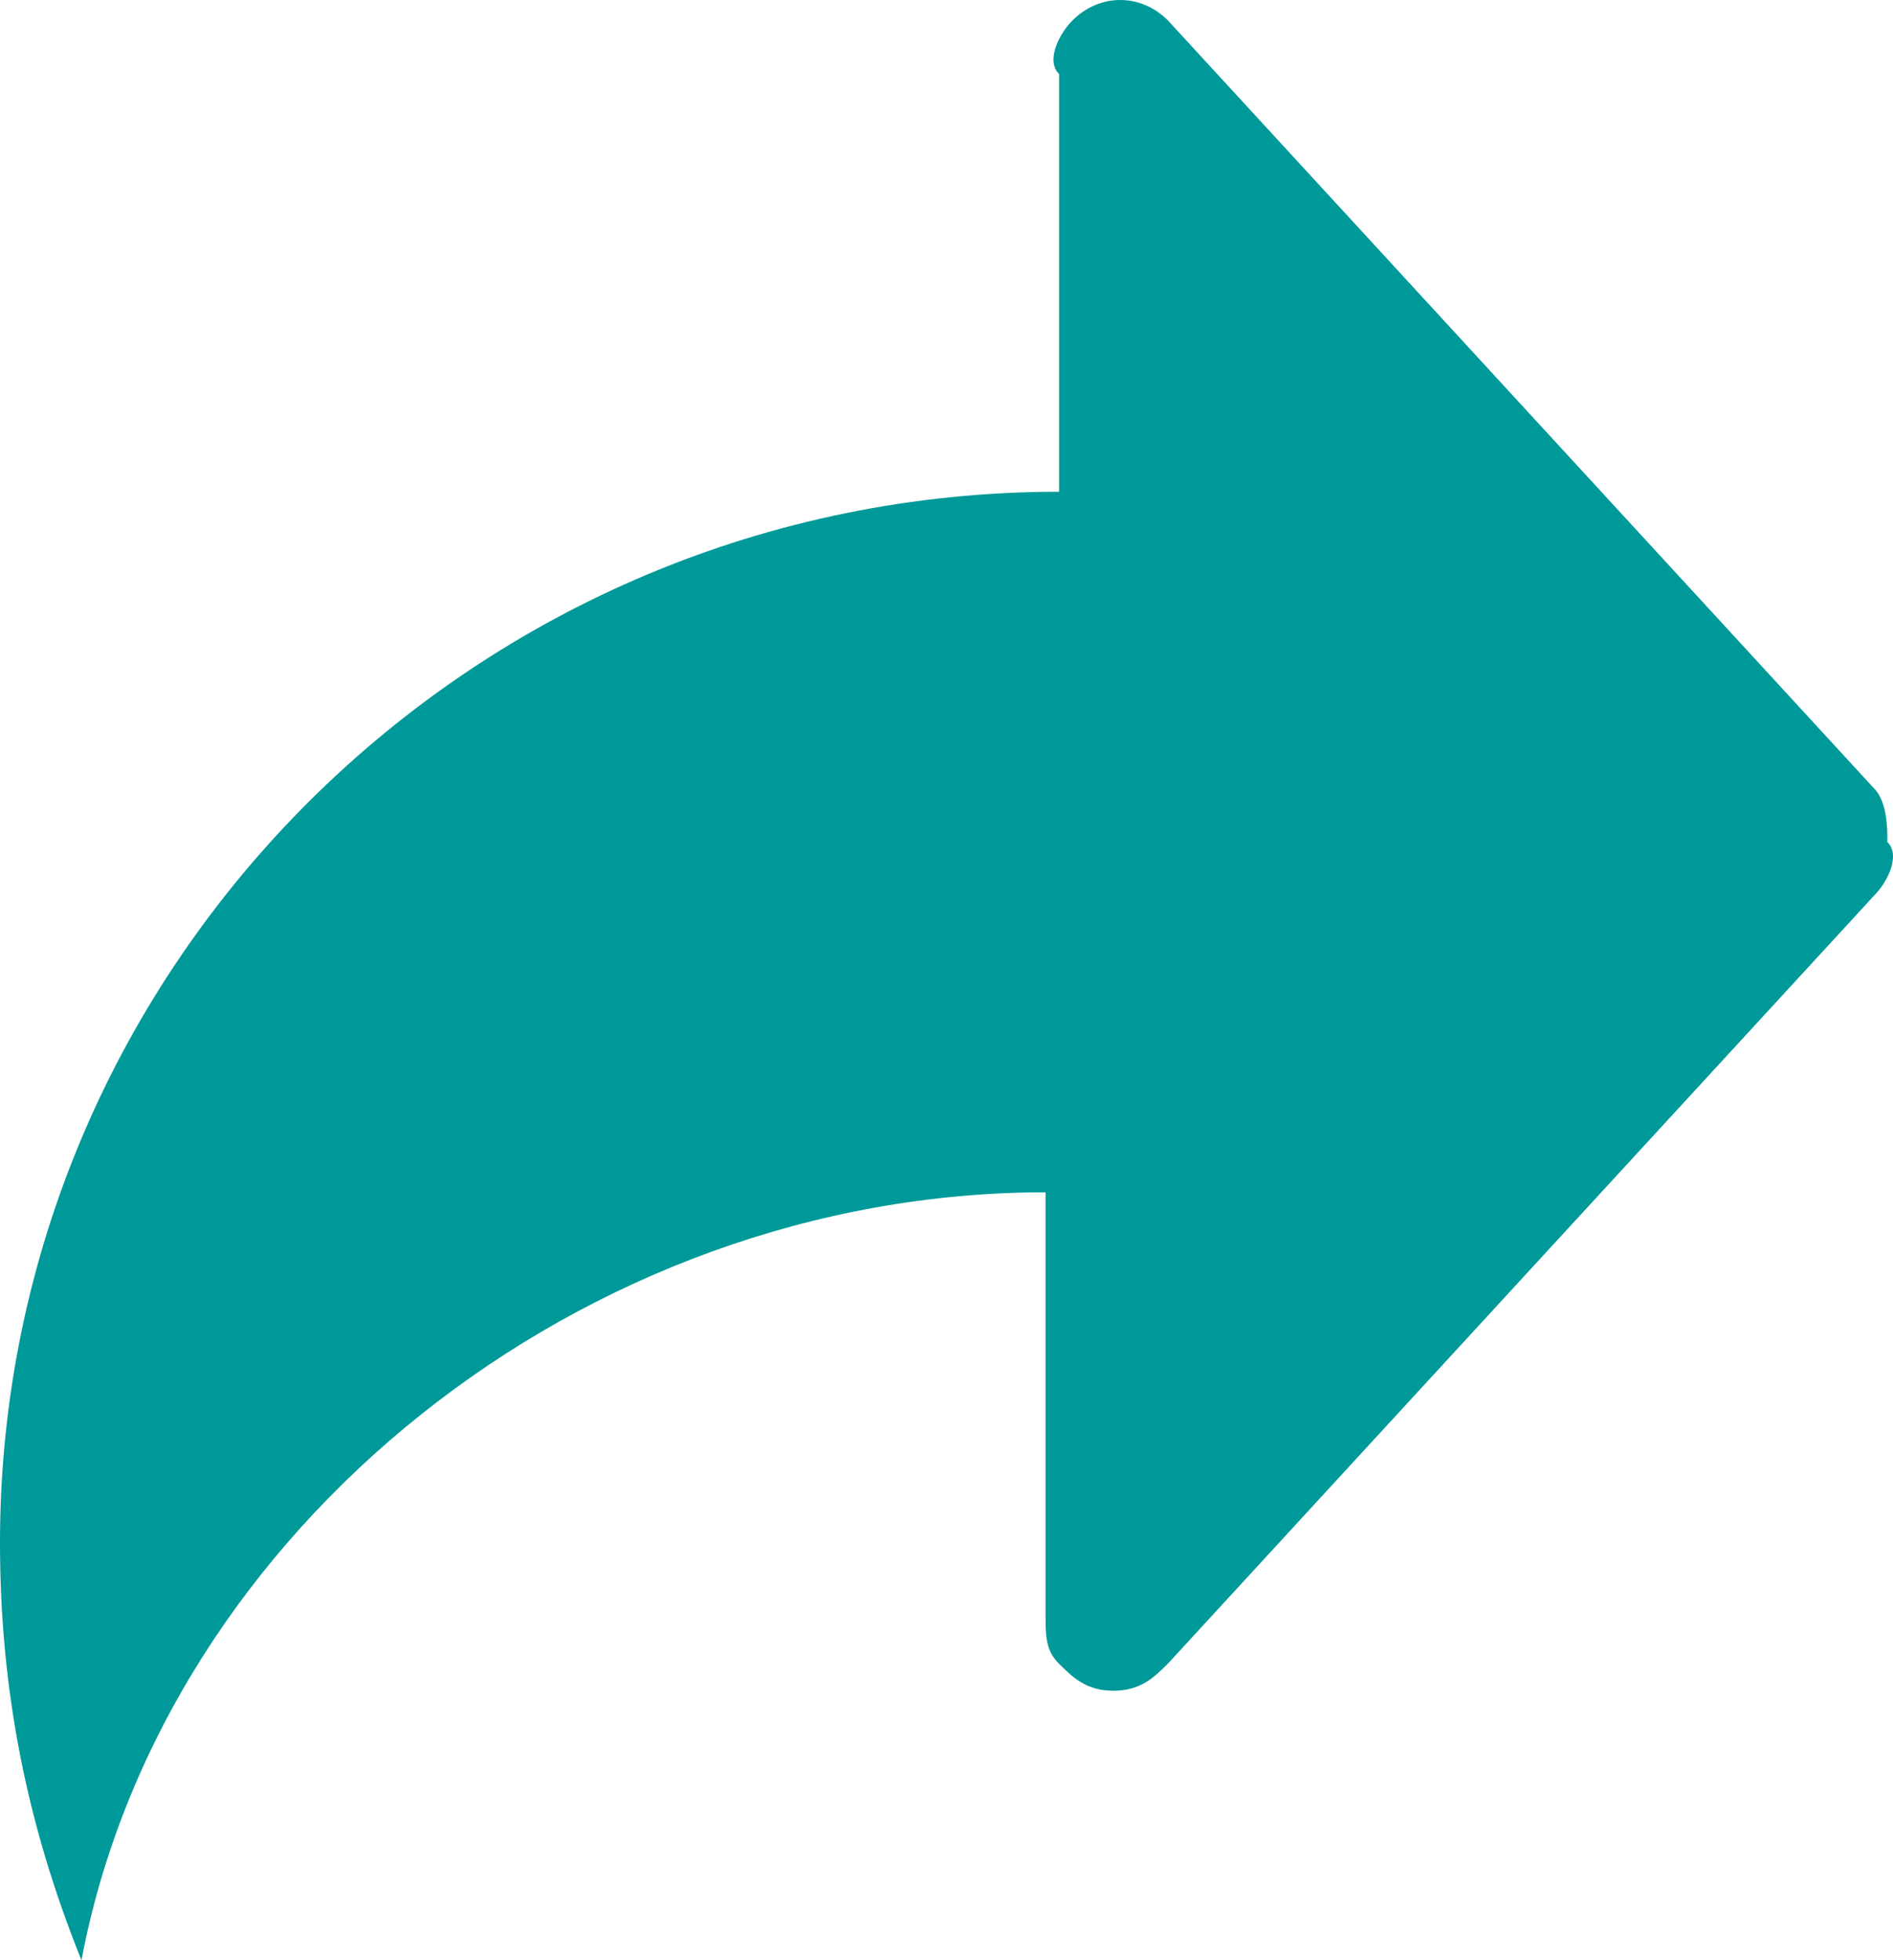 <?xml version="1.0" encoding="UTF-8"?>
<svg width="140px" height="145px" viewBox="0 0 140 145" version="1.1" xmlns="http://www.w3.org/2000/svg" xmlns:xlink="http://www.w3.org/1999/xlink">
    <title>share_active</title>
    <g id="share_active" stroke="none" stroke-width="1" fill="none" fill-rule="evenodd">
        <g transform="translate(0, 0)" fill="#009999" fill-rule="nonzero" id="路径">
            <path d="M77.324,119.089 C77.324,121.082 77.324,122.079 78.328,123.076 C79.332,124.072 80.336,125.069 82.345,125.069 C84.353,125.069 85.357,124.072 86.361,123.076 L138.58,66.271 C139.584,65.275 140.588,63.282 139.584,62.285 C139.584,61.289 139.584,59.296 138.58,58.299 L86.361,1.495 C84.353,-0.498 81.34,-0.498 79.332,1.495 C78.328,2.491 77.324,4.485 78.328,5.481 L78.328,36.375 C35.147,36.375 0,71.254 0,114.107 C0,125.069 2.008,135.034 6.025,145 C12.05,113.11 43.181,88.196 77.324,88.196 L77.324,119.089 L77.324,119.089 Z"></path>
        </g>
    </g>
</svg>